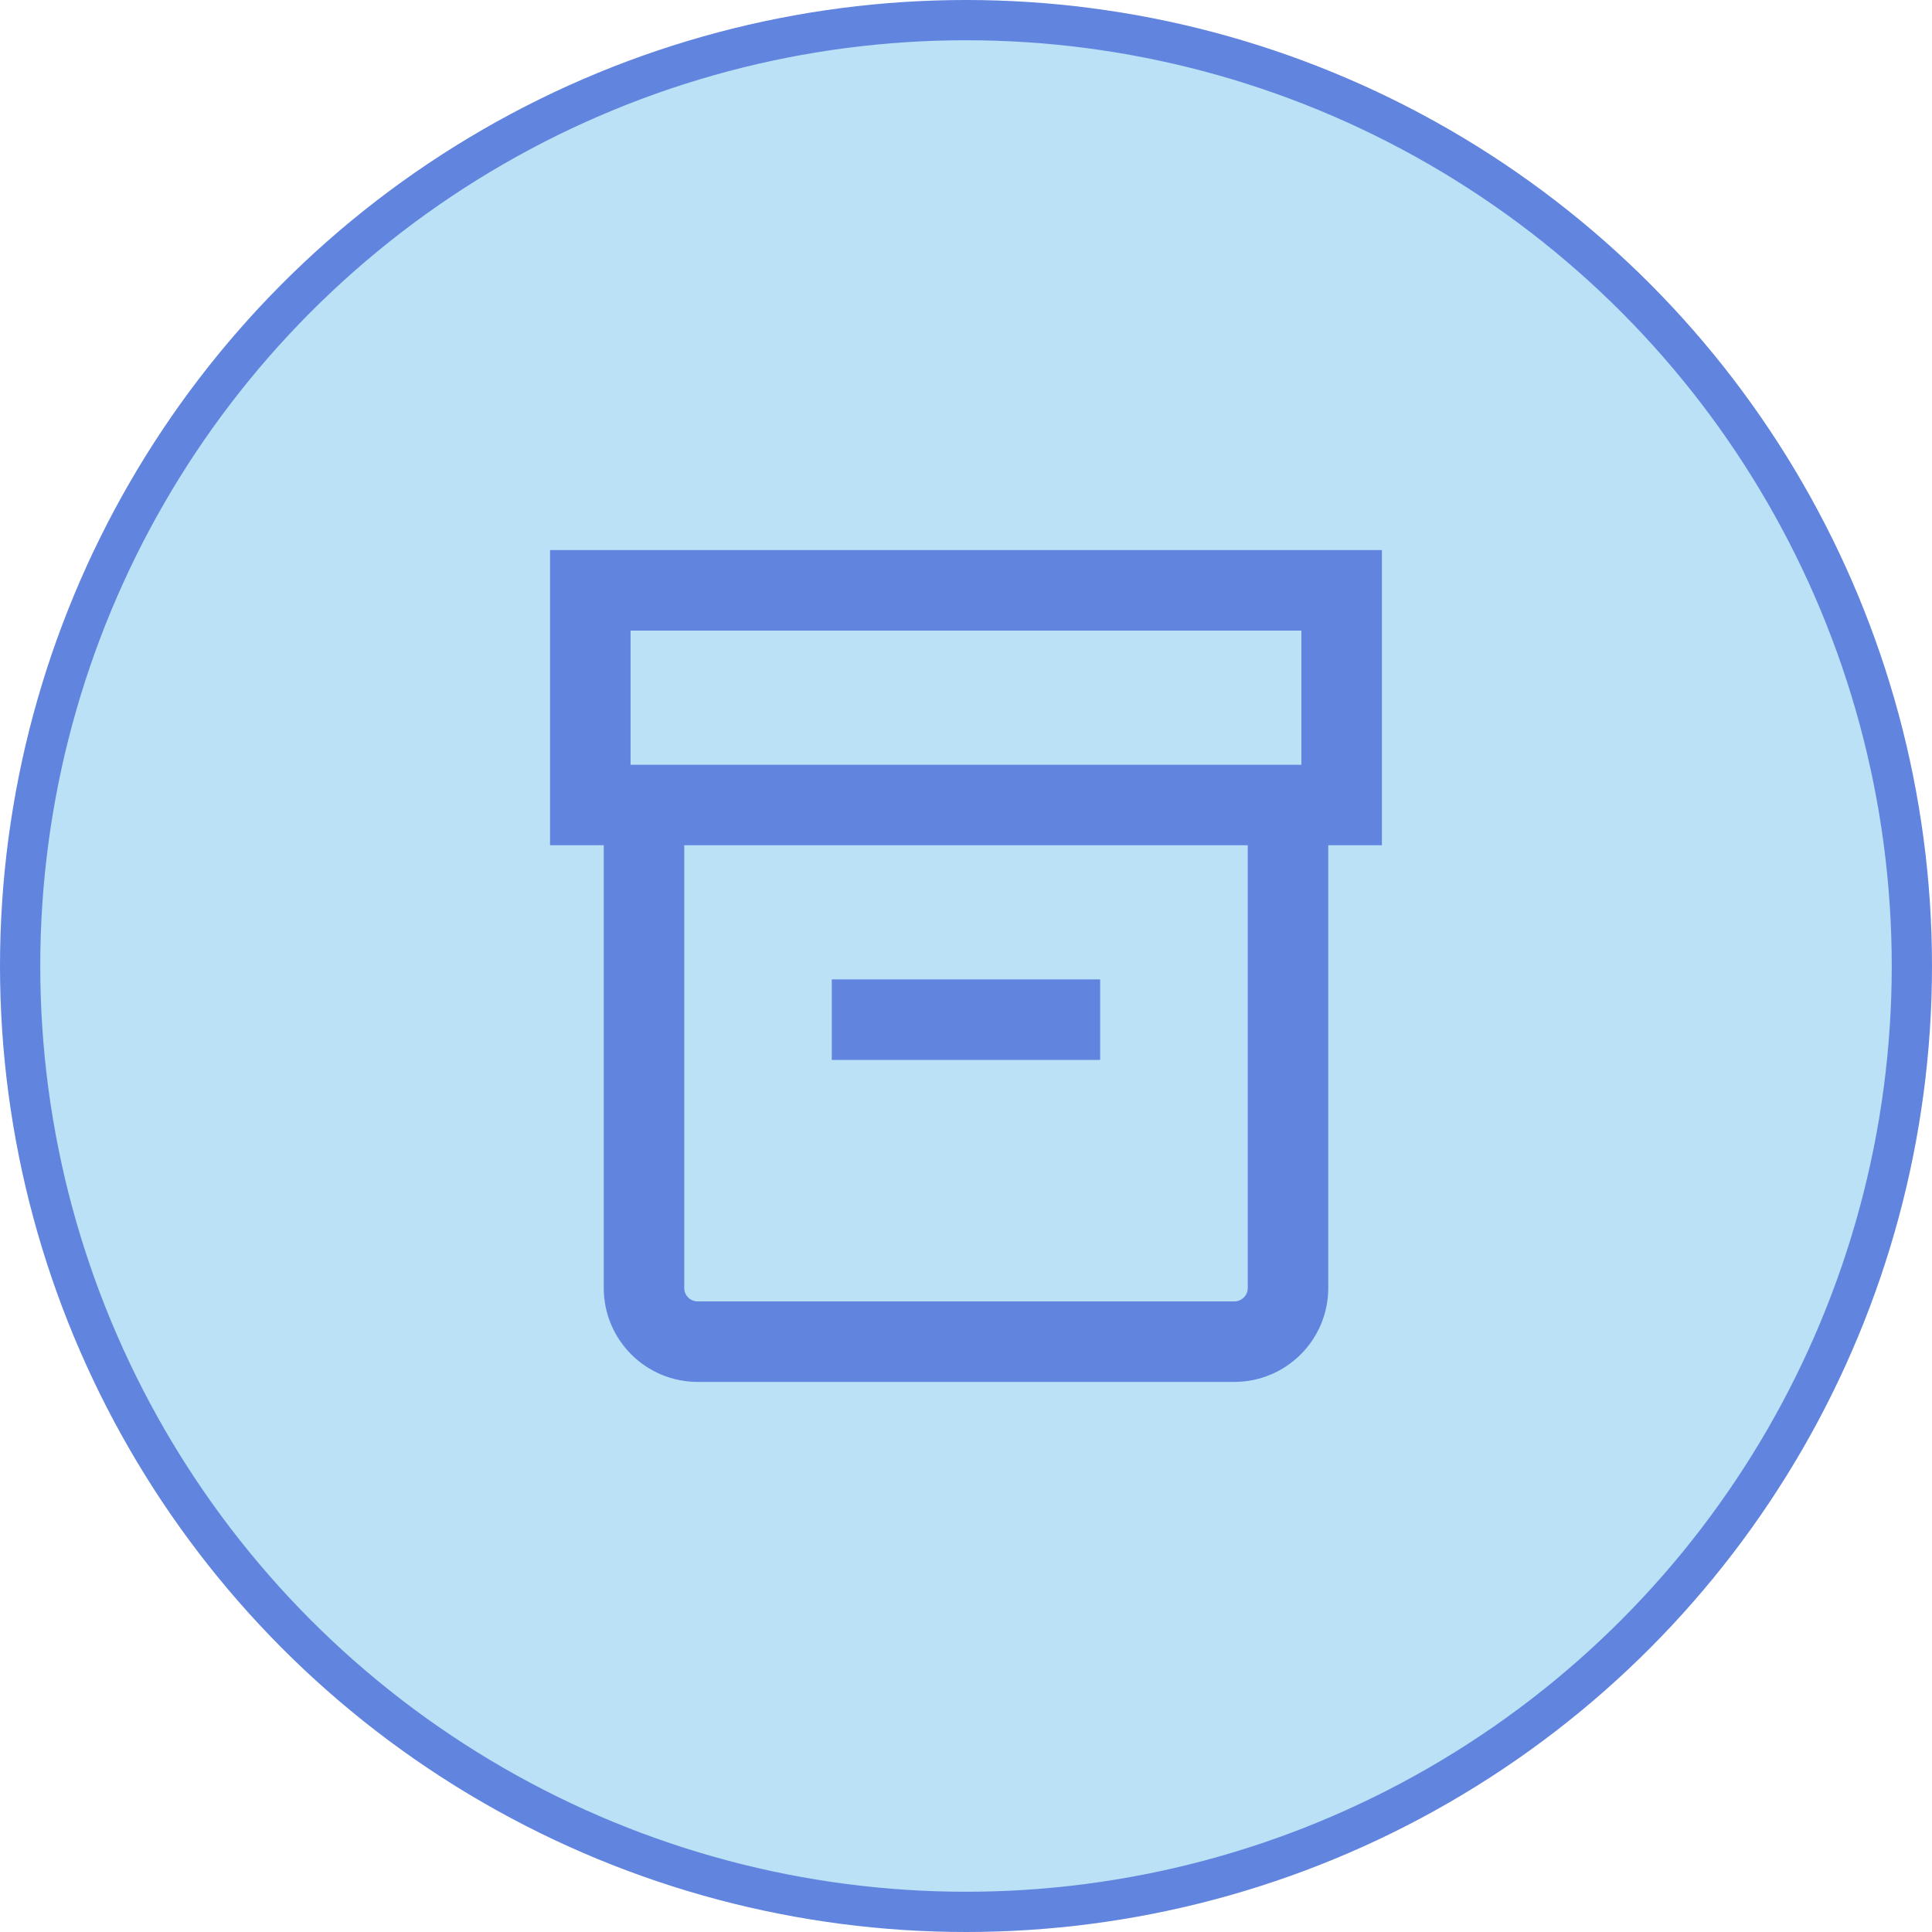 <svg width="48" height="48" viewBox="0 0 48 48" fill="none" xmlns="http://www.w3.org/2000/svg">
<circle cx="24" cy="24" r="23.5" fill="#BAE1F6" stroke="#6184DF"/>
<path d="M20.666 25.333H27.333M14.666 14.667H33.333V20H14.666V14.667ZM16 20V32C16 32.736 16.597 33.333 17.333 33.333H30.666C31.403 33.333 32 32.736 32 32V20H16Z" stroke="#6184DF" stroke-width="2"/>
</svg>
